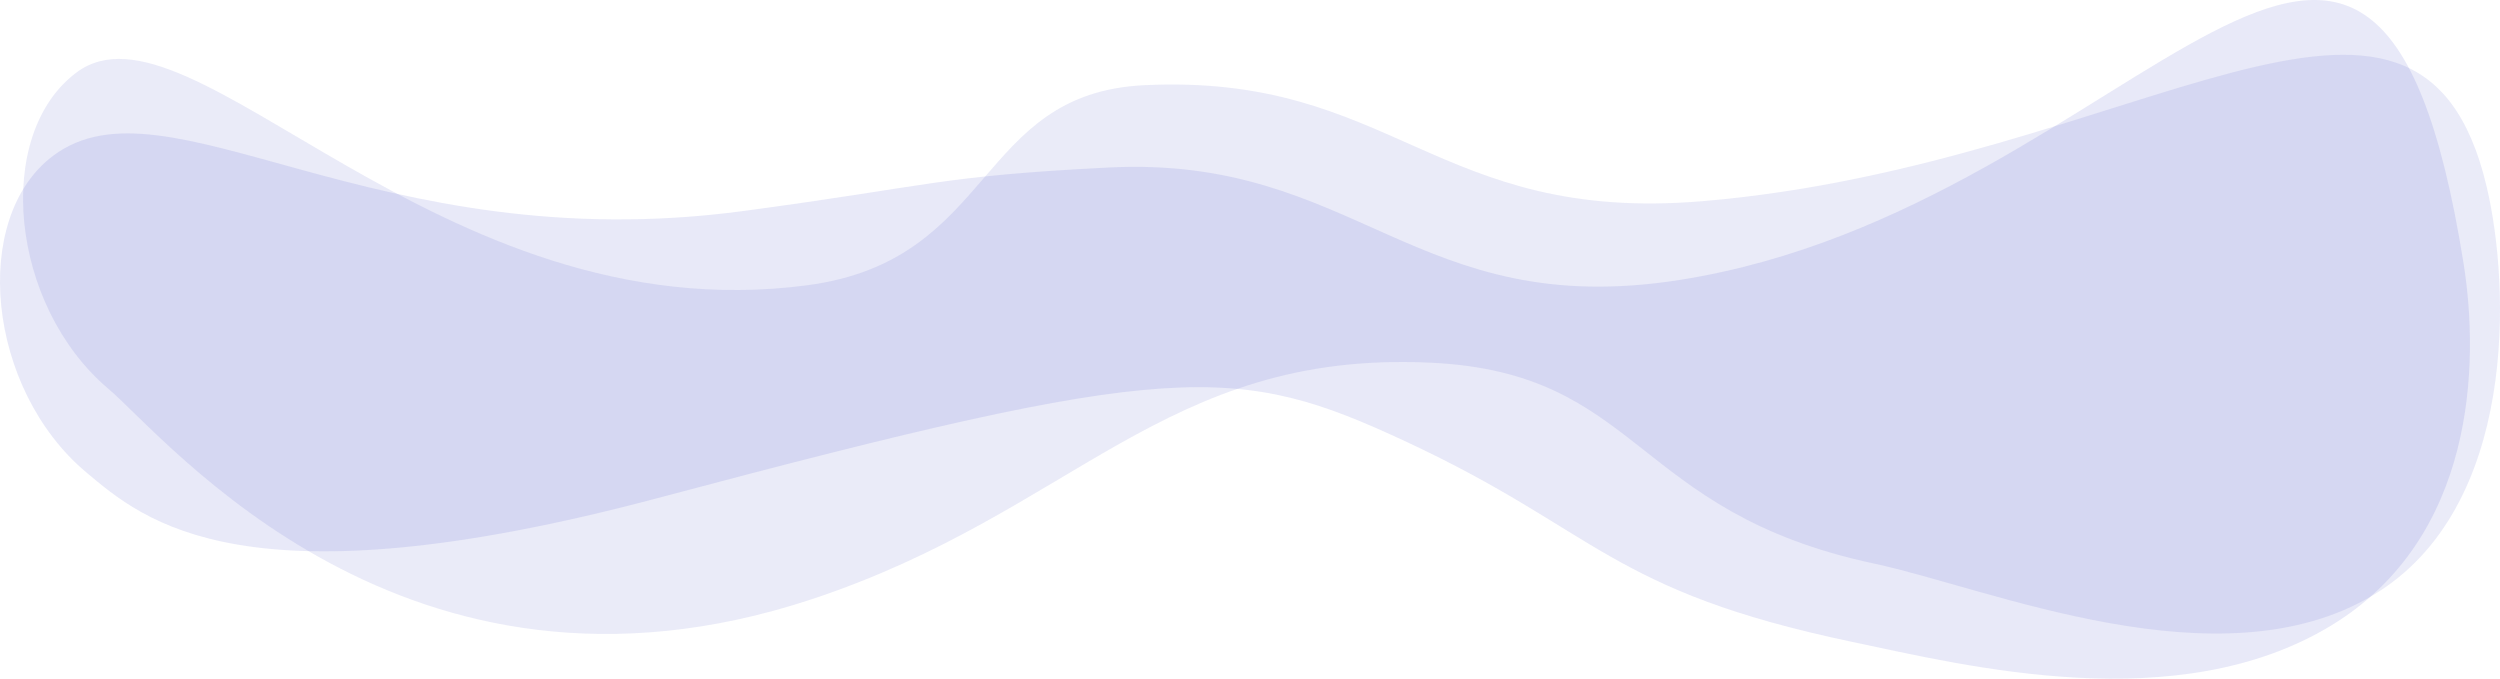 <svg xmlns="http://www.w3.org/2000/svg" xmlns:xlink="http://www.w3.org/1999/xlink" width="2153.26" height="584.542" viewBox="0 0 2153.26 584.542"><defs><style>.a{fill:url(#a);}.b{fill:url(#b);}</style><linearGradient id="a" x1="0.751" y1="-0.726" x2="0.696" y2="-1.841" gradientUnits="objectBoundingBox"><stop offset="0" stop-color="#2e37bc" stop-opacity="0.11"/><stop offset="1" stop-color="#7753eb" stop-opacity="0"/></linearGradient><linearGradient id="b" x1="0.728" y1="-1.147" x2="0.676" y2="-2.39" gradientUnits="objectBoundingBox"><stop offset="0" stop-color="#2e37bc" stop-opacity="0.102"/><stop offset="0.384" stop-color="#7753eb" stop-opacity="0.027"/><stop offset="0.926" stop-color="#7753eb" stop-opacity="0.106"/><stop offset="1" stop-color="#7753eb" stop-opacity="0.122"/></linearGradient></defs><g transform="translate(584.753 -56.166)"><path class="a" d="M1422.74,595.14c-132.09,79.874-312.964,34.744-412.142,13.906-209.885-44.1-218.733-95.2-383.307-172.017C479.608,368.1,427.106,366.539-18.132,485.135c-356.514,94.963-442.427,19.781-492.421-22.212C-596.071,391.09-610.493,244-539.027,190.344-440.956,116.719-263.26,280.7,55.62,237.9c163.146-21.9,168.086-30.049,314.269-37.452C583.641,189.623,633.854,333.1,861.821,297.295c398.988-62.673,597.625-500.842,675.282-14.448C1551.03,370.061,1547.13,519.924,1422.74,595.14Z"/><path class="b" d="M1459.48,568.626c-132.335,79.505-330.87-5.908-429.984-27.022C819.749,496.921,829.714,376.87,646.72,368.517,417.444,358.052,340.112,497.7,114.129,572.374-235.639,687.954-441.337,433.368-491.2,391.235c-85.3-72.071-99.269-219.205-27.638-272.657,98.3-73.351,309.973,225.247,628.985,183.331,163.213-21.445,144.707-165.385,290.913-172.38,213.785-10.228,250.661,119.3,480.62,99.909C1254.365,198.007,1498.547-30.007,1557,216.875,1577.36,302.857,1584.1,493.758,1459.48,568.626Z"/></g></svg>